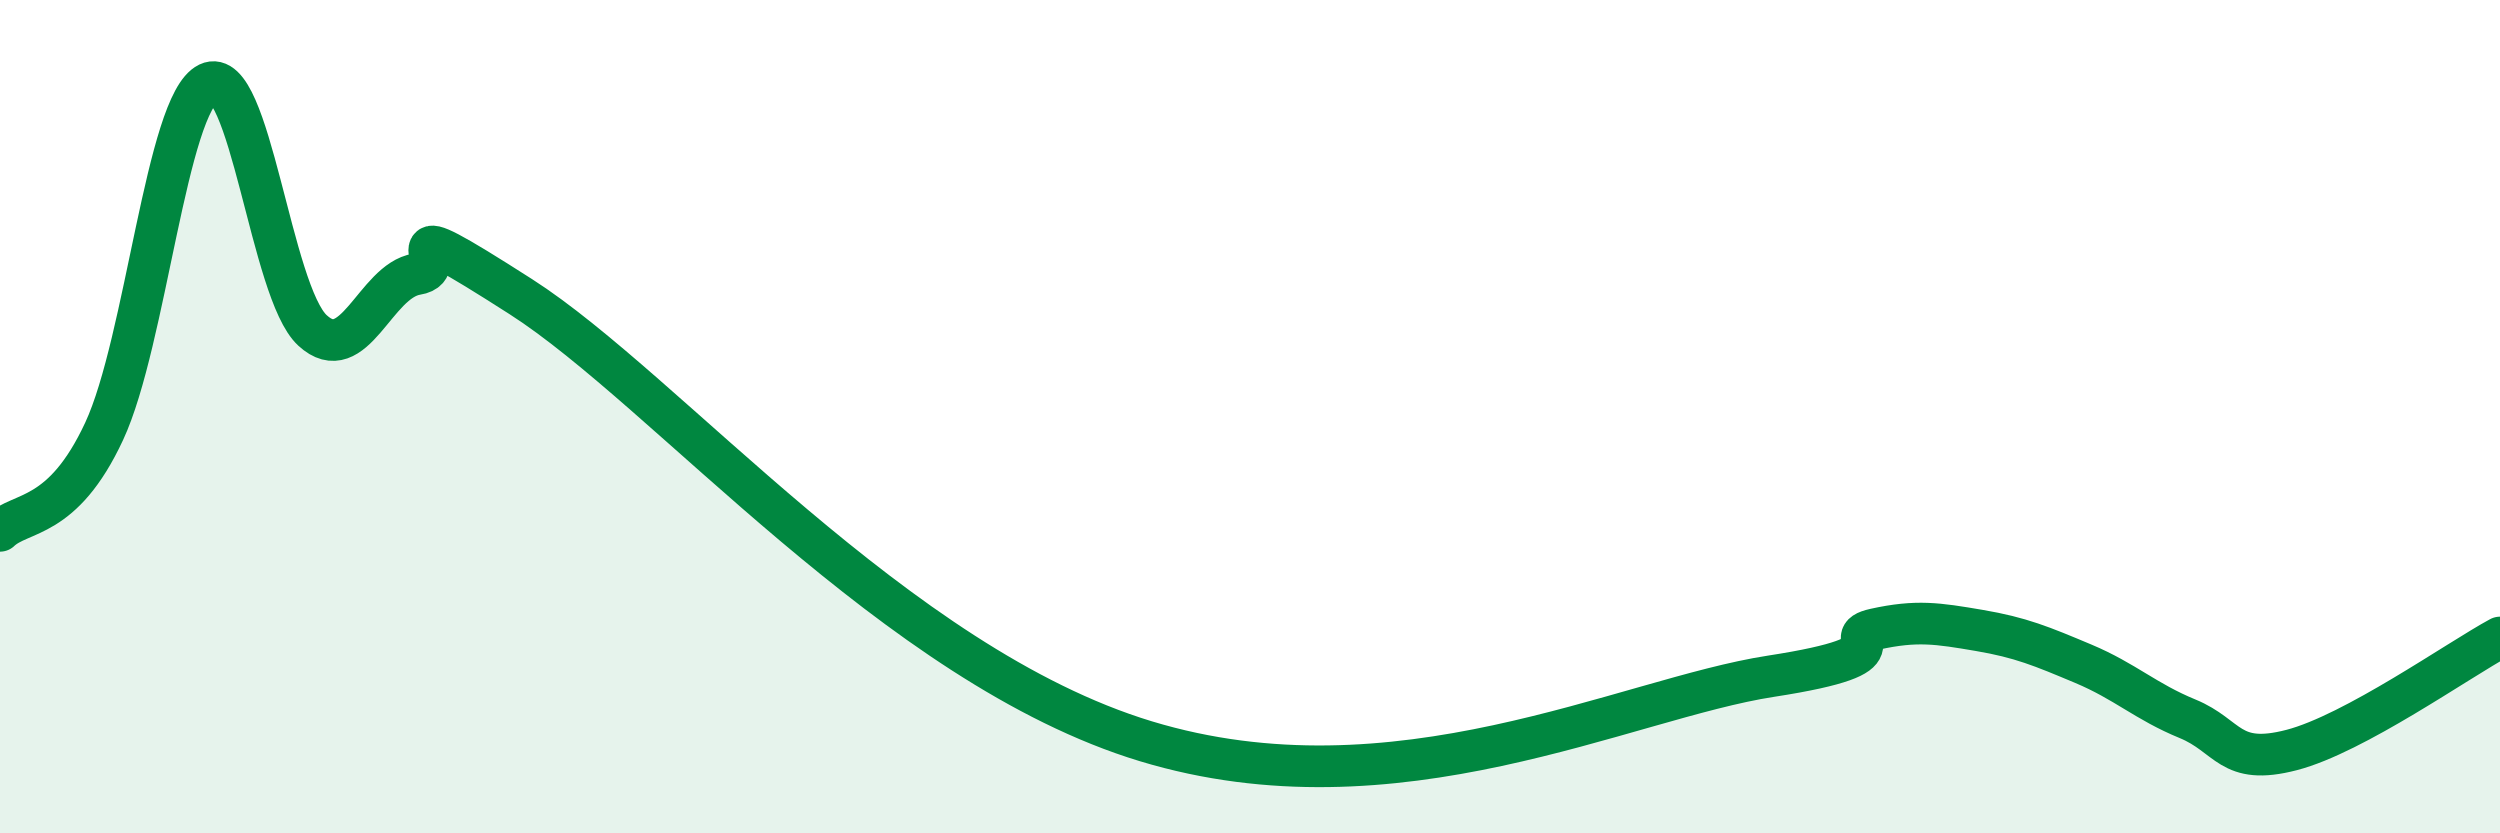 
    <svg width="60" height="20" viewBox="0 0 60 20" xmlns="http://www.w3.org/2000/svg">
      <path
        d="M 0,12.74 C 0.5,12.26 1.5,12.5 2.5,10.35 C 3.5,8.2 4,2.48 5,2 C 6,1.52 6.5,7.01 7.5,7.93 C 8.5,8.85 9,6.74 10,6.58 C 11,6.42 9,4.88 12.5,7.12 C 16,9.36 21.5,15.97 27.5,17.79 C 33.5,19.61 39,16.77 42.5,16.23 C 46,15.69 44,15.32 45,15.1 C 46,14.88 46.5,14.96 47.5,15.13 C 48.5,15.3 49,15.51 50,15.93 C 51,16.35 51.5,16.84 52.5,17.25 C 53.5,17.66 53.5,18.39 55,18 C 56.5,17.61 59,15.84 60,15.3L60 20L0 20Z"
        fill="#008740"
        opacity="0.1"
        stroke-linecap="round"
        stroke-linejoin="round"
      />
      <path
        d="M 0,12.74 C 0.5,12.26 1.5,12.5 2.5,10.35 C 3.5,8.2 4,2.48 5,2 C 6,1.52 6.5,7.01 7.5,7.93 C 8.5,8.85 9,6.74 10,6.58 C 11,6.42 9,4.88 12.5,7.12 C 16,9.36 21.5,15.97 27.5,17.79 C 33.5,19.61 39,16.77 42.5,16.23 C 46,15.69 44,15.32 45,15.1 C 46,14.88 46.5,14.96 47.5,15.13 C 48.5,15.3 49,15.51 50,15.93 C 51,16.35 51.5,16.84 52.5,17.25 C 53.5,17.66 53.5,18.39 55,18 C 56.5,17.61 59,15.84 60,15.3"
        stroke="#008740"
        stroke-width="1"
        fill="none"
        stroke-linecap="round"
        stroke-linejoin="round"
      />
    </svg>
  